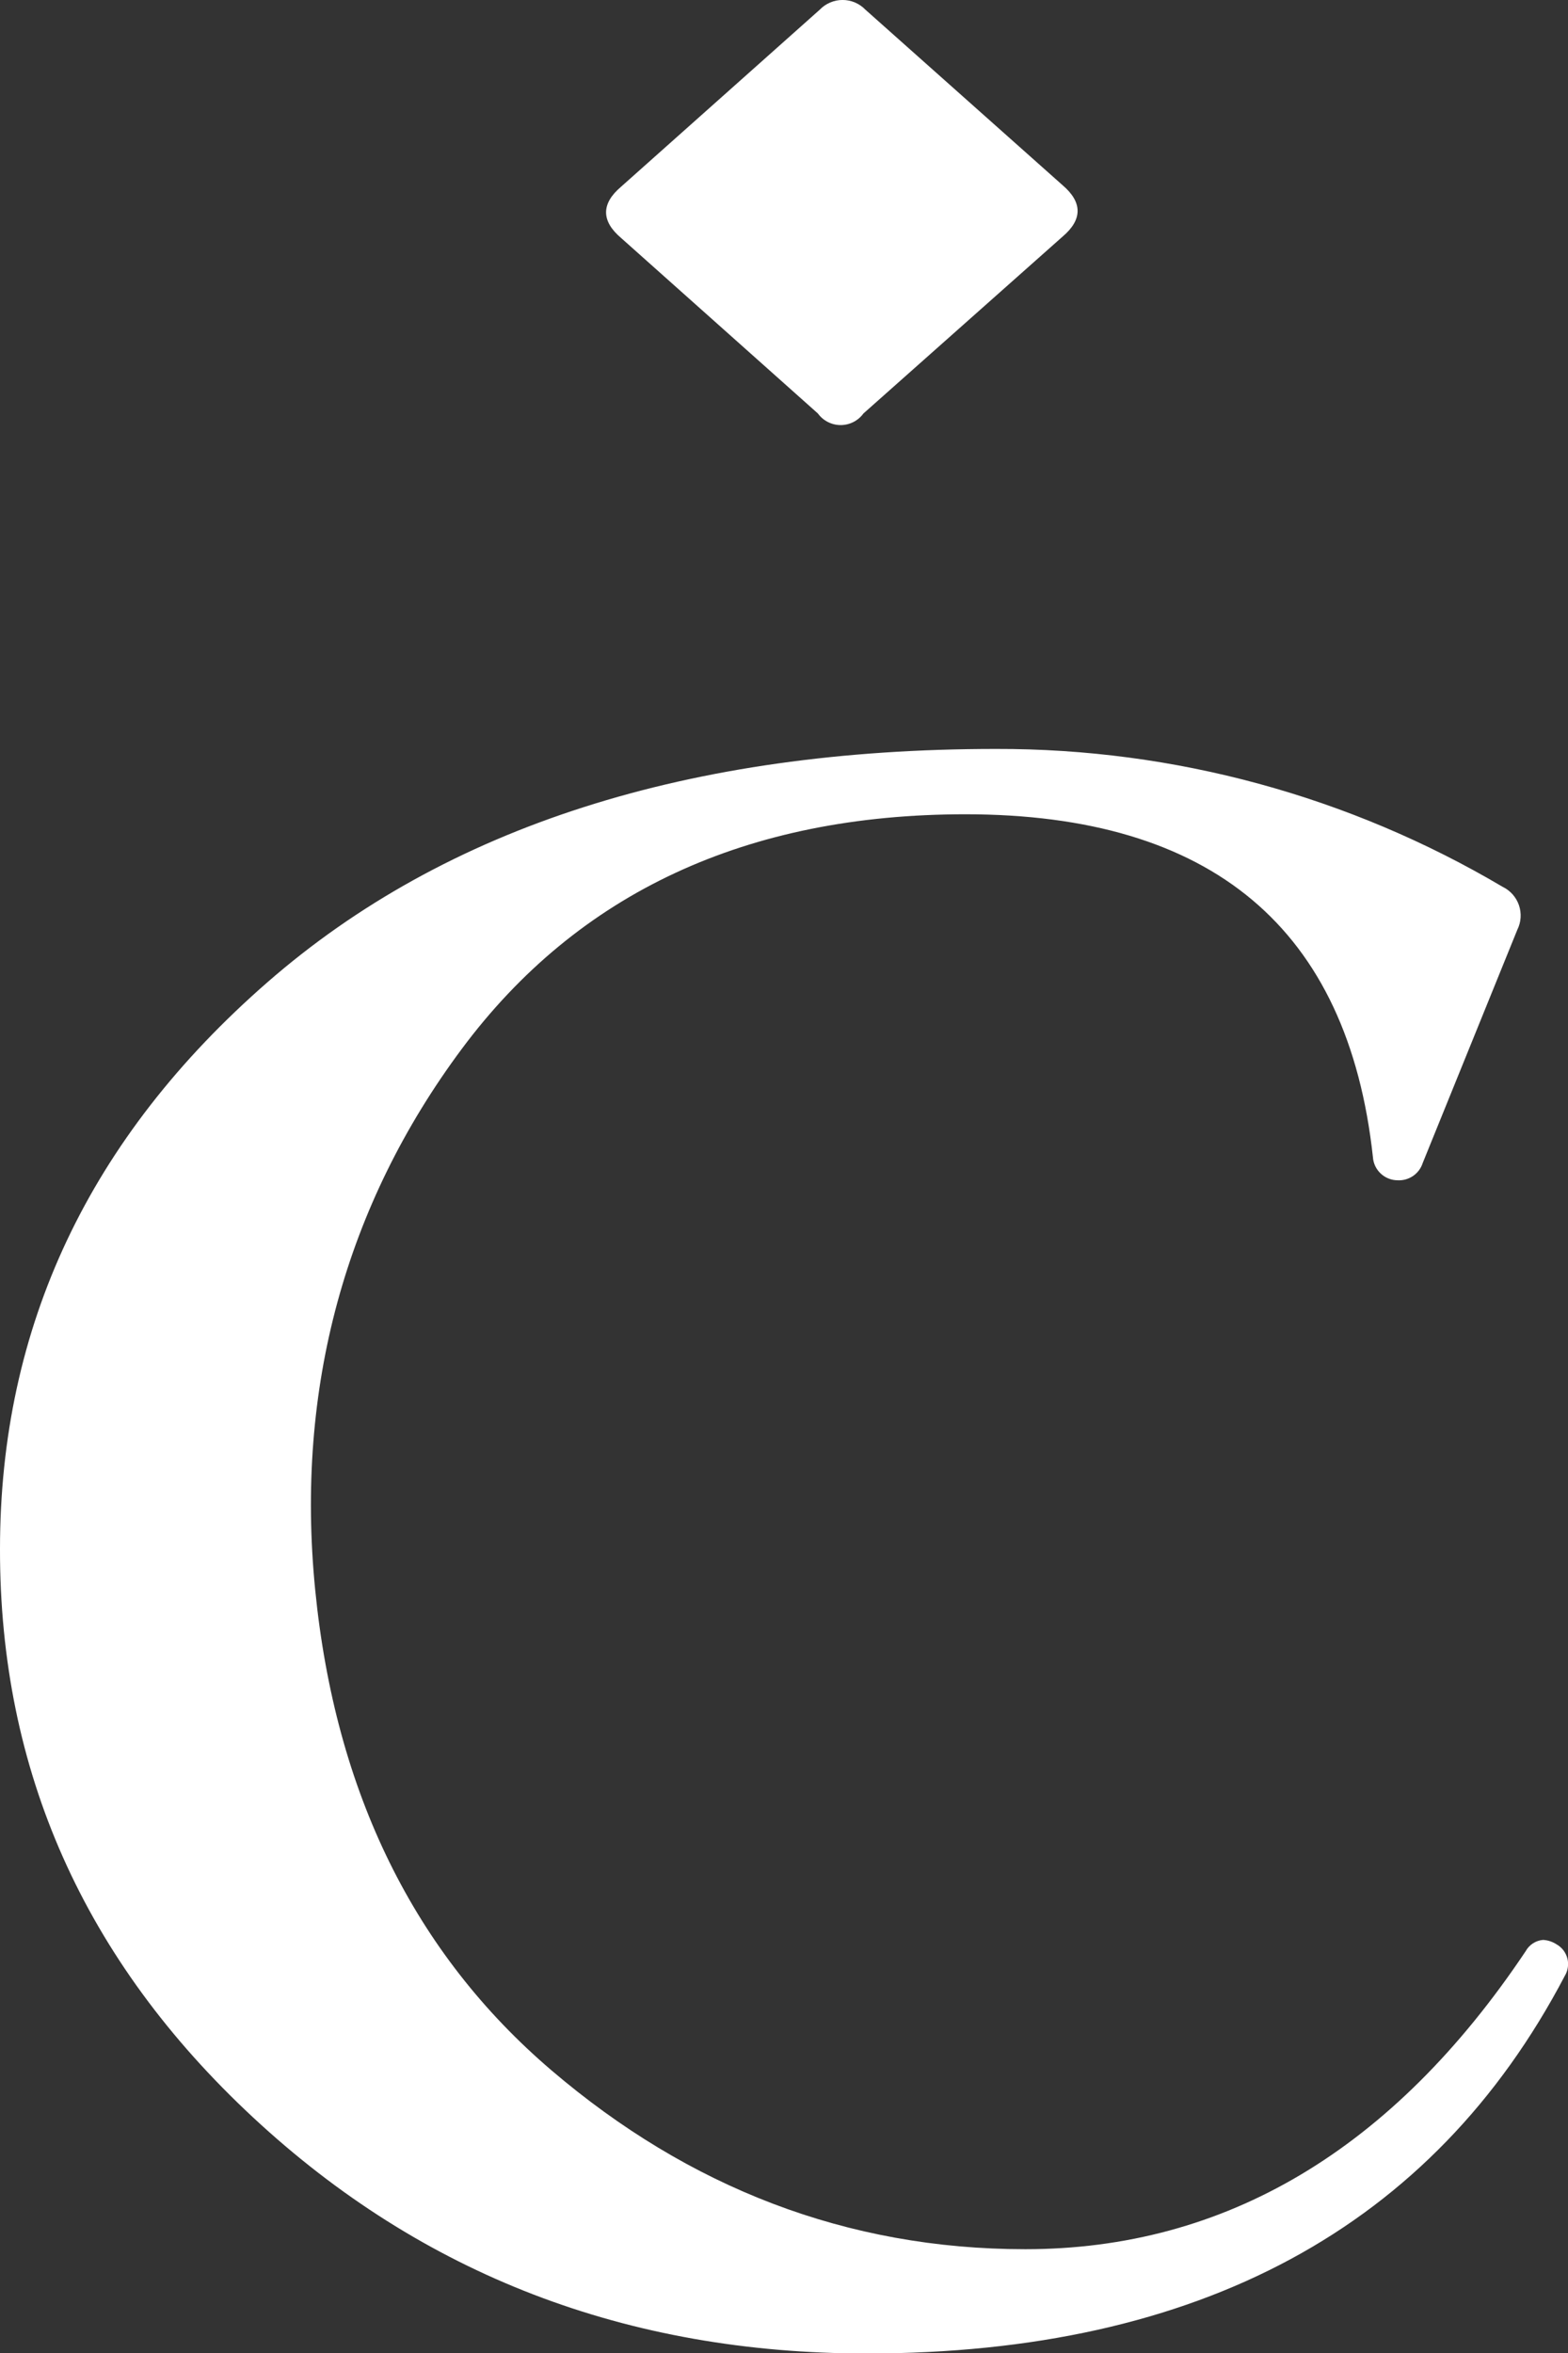 <?xml version="1.0" encoding="UTF-8"?> <svg xmlns="http://www.w3.org/2000/svg" width="48" height="72" viewBox="0 0 48 72" fill="none"><rect x="0" y="0" width="48" height="72" fill="#333333" stroke="none"/> <g clip-path="url(#clip0)"> <path d="M29.565 24.916C22.86 24.916 17.7 27.309 14.136 32.096C10.573 36.883 9.041 42.48 9.647 48.631C10.26 54.861 12.696 59.781 16.888 63.356C21.081 66.932 25.917 68.824 31.386 68.824C37.511 68.824 42.638 65.784 46.704 59.705C46.757 59.609 46.833 59.527 46.926 59.466C47.018 59.406 47.124 59.369 47.234 59.36C47.38 59.367 47.522 59.413 47.646 59.493C47.727 59.538 47.799 59.6 47.857 59.674C47.914 59.748 47.956 59.833 47.98 59.923C48.004 60.013 48.009 60.108 47.995 60.2C47.982 60.293 47.95 60.382 47.901 60.462C43.861 68.163 36.692 72.015 26.531 72.015C19.19 72.015 12.931 69.609 7.752 64.796C2.574 59.984 -0.01 54.184 2.98636e-05 47.396C2.98636e-05 40.595 2.729 34.815 8.187 30.056C13.645 25.297 21.079 22.917 30.491 22.917C35.946 22.904 41.303 24.361 45.995 27.134C46.112 27.19 46.217 27.269 46.303 27.365C46.389 27.462 46.456 27.575 46.498 27.697C46.54 27.819 46.557 27.949 46.549 28.078C46.541 28.207 46.507 28.333 46.449 28.449L43.552 35.588C43.501 35.747 43.399 35.885 43.261 35.981C43.123 36.076 42.958 36.124 42.79 36.116C42.596 36.116 42.409 36.043 42.268 35.911C42.126 35.779 42.04 35.598 42.028 35.405C41.265 28.412 37.105 24.916 29.546 24.916" fill="white"></path> <path d="M19.011 7.28C18.401 6.763 18.401 6.231 19.011 5.715L25.094 0.297C25.184 0.203 25.293 0.128 25.413 0.077C25.533 0.025 25.663 -0.001 25.793 -0.001C25.924 -0.001 26.053 0.025 26.174 0.077C26.294 0.128 26.402 0.203 26.493 0.297L32.53 5.669C33.14 6.189 33.14 6.721 32.53 7.238L26.432 12.652C26.352 12.762 26.247 12.851 26.126 12.913C26.005 12.975 25.87 13.007 25.734 13.007C25.598 13.007 25.464 12.975 25.343 12.913C25.221 12.851 25.117 12.762 25.037 12.652L19.011 7.28Z" fill="white"></path> </g> <defs> <clipPath id="clip0"> <rect width="48" height="72" fill="white"></rect> </clipPath> </defs> </svg> 